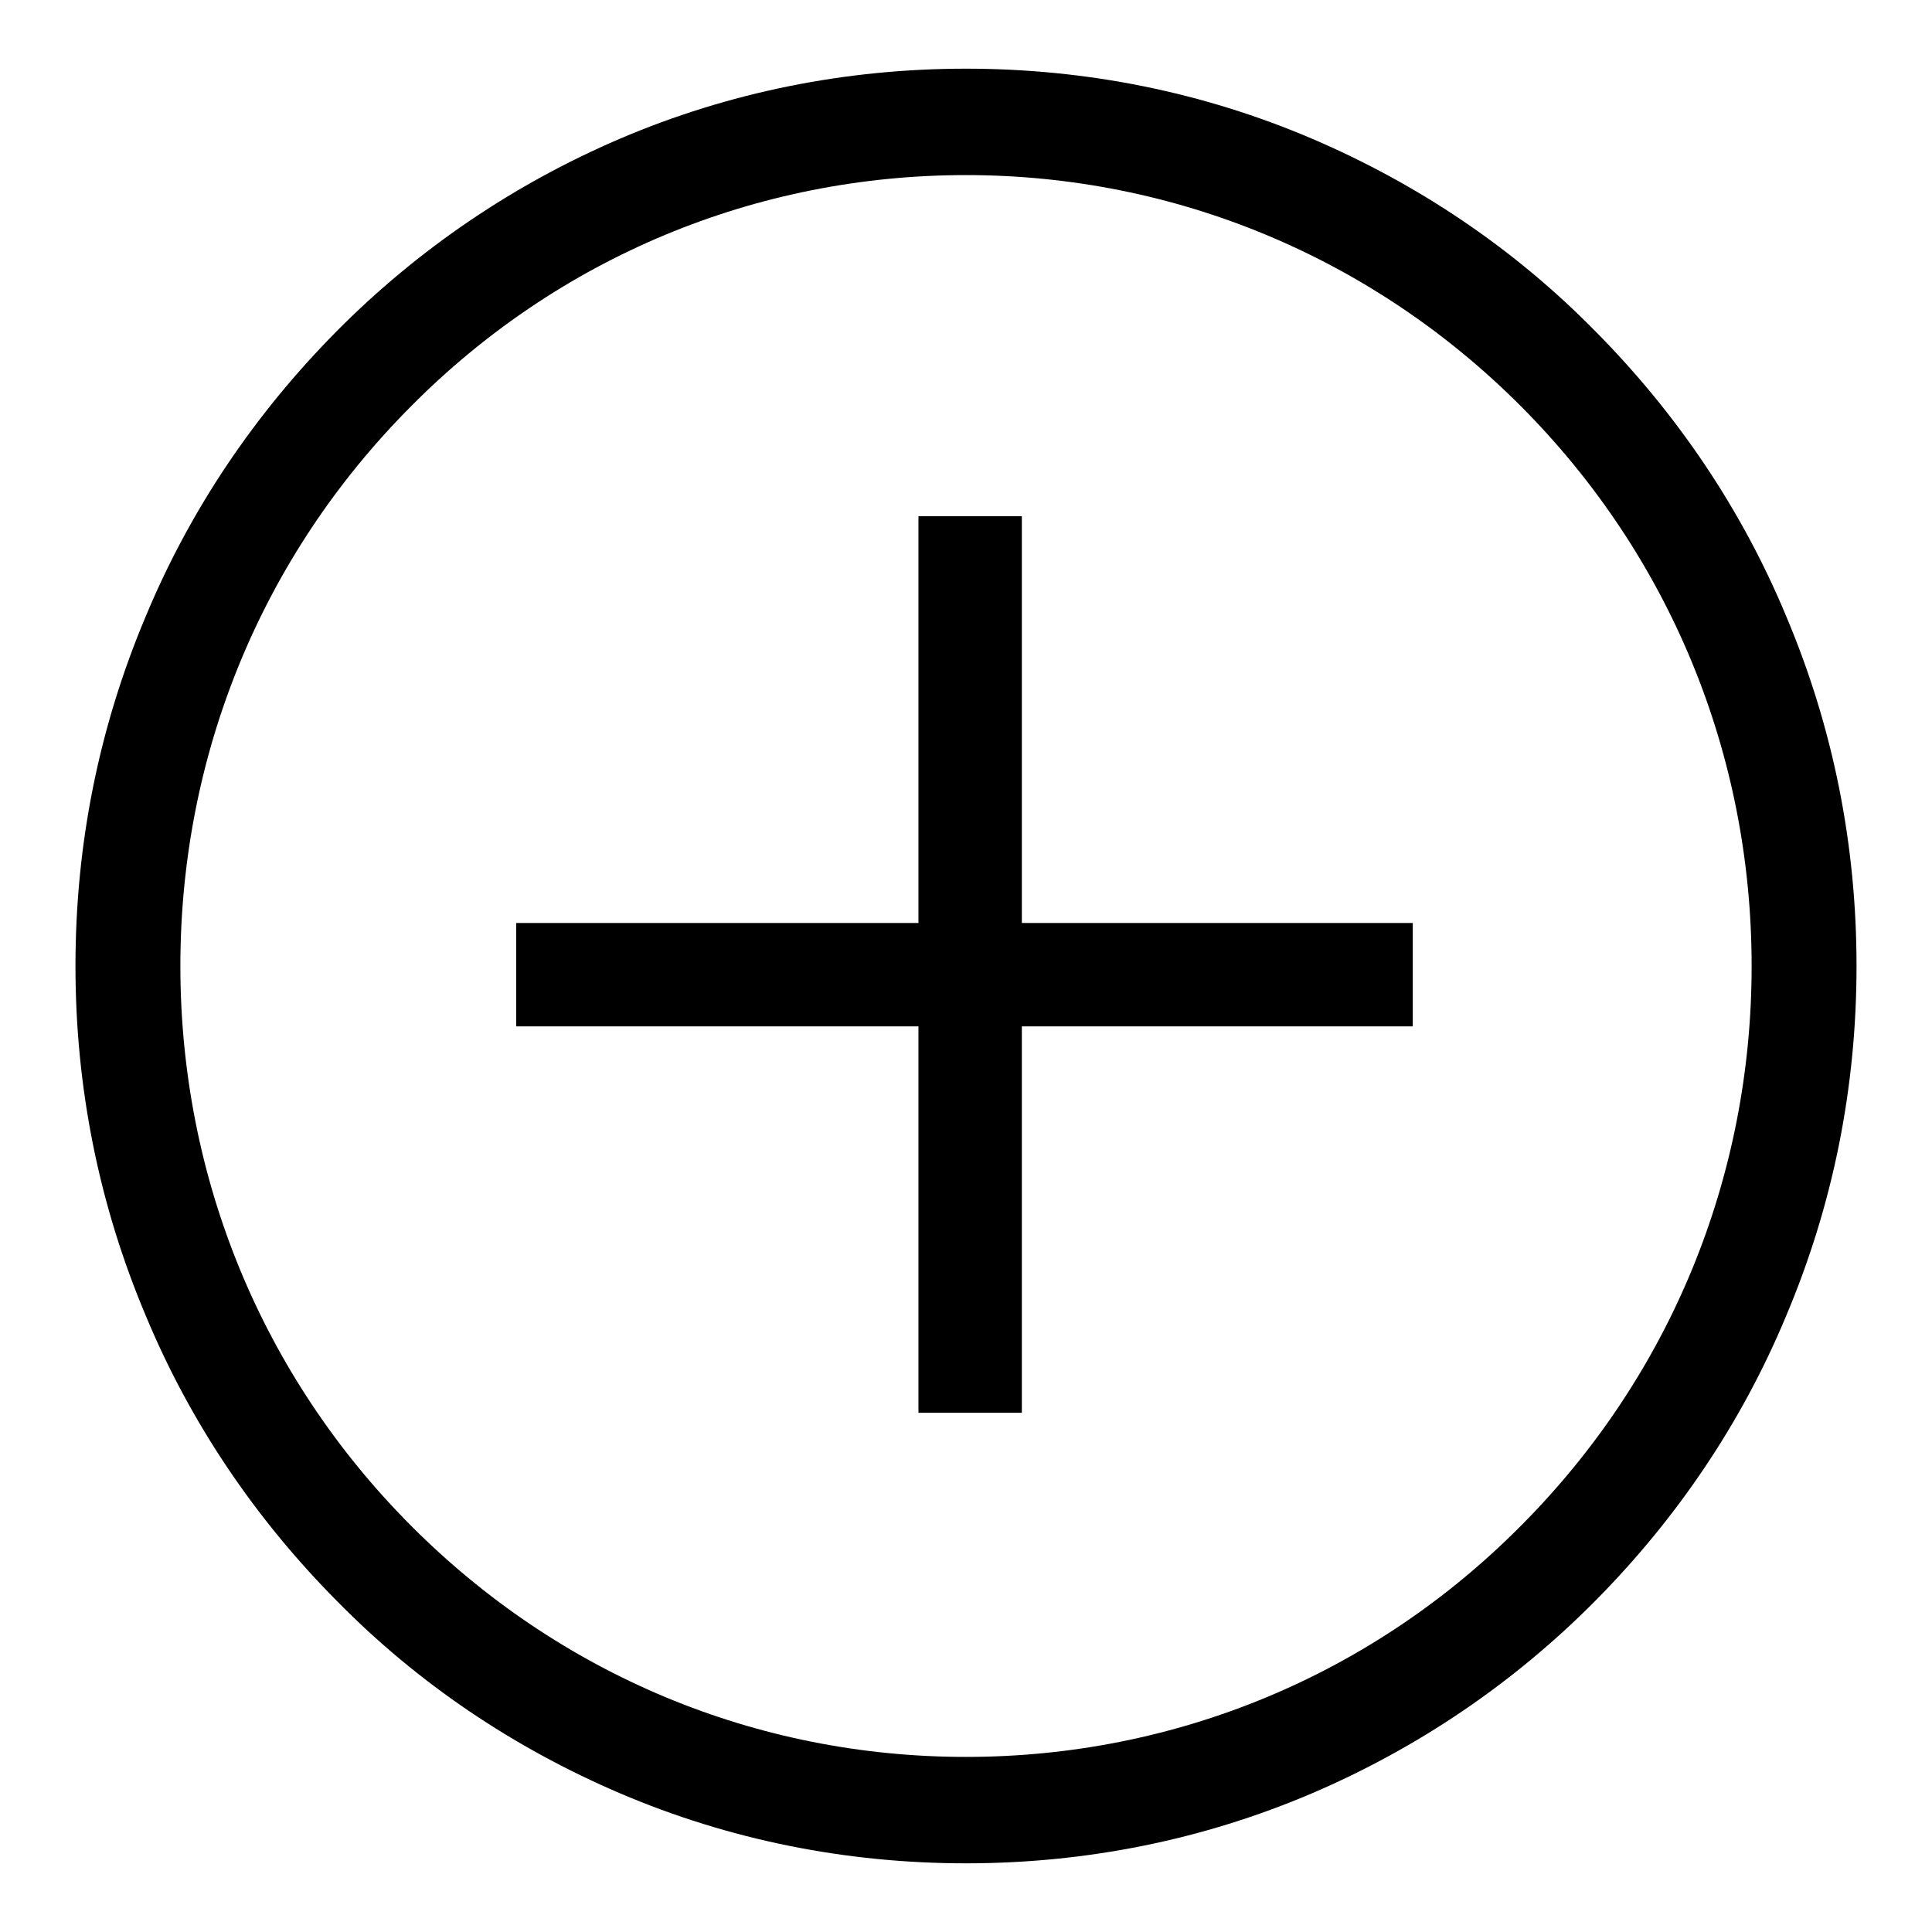 <?xml version="1.0" encoding="utf-8"?>
<!-- Svg Vector Icons : http://www.onlinewebfonts.com/icon -->
<!DOCTYPE svg PUBLIC "-//W3C//DTD SVG 1.1//EN" "http://www.w3.org/Graphics/SVG/1.1/DTD/svg11.dtd">
<svg version="1.1" xmlns="http://www.w3.org/2000/svg" xmlns:xlink="http://www.w3.org/1999/xlink" x="0px" y="0px" viewBox="0 0 256 256" enable-background="new 0 0 256 256" xml:space="preserve">
<g><g><path fill="#000000" d="M128,246.9c-15.9,0-31.4-3.1-45.9-9.3c-14-6-26.7-14.5-37.5-25.5c-10.8-10.9-19.4-23.6-25.3-37.8C13.1,159.6,10,144.1,10,128c0-16.1,3.1-31.6,9.3-46.3c5.9-14.2,14.5-26.9,25.3-37.8C55.4,33,68.1,24.4,82.1,18.4c14.5-6.2,30-9.3,45.9-9.3s31.4,3.1,45.9,9.3c14,6,26.7,14.5,37.5,25.5c10.8,10.9,19.4,23.6,25.3,37.8c6.2,14.7,9.3,30.2,9.3,46.3c0,16.1-3.1,31.6-9.3,46.3c-5.9,14.2-14.5,26.9-25.3,37.8c-10.8,10.9-23.5,19.5-37.5,25.5C159.4,243.8,143.9,246.9,128,246.9z M128,23.2c-27.8,0-54,10.9-73.6,30.7C34.7,73.7,23.9,100,23.9,128c0,28,10.8,54.3,30.5,74.1c19.7,19.8,45.8,30.7,73.6,30.7c27.8,0,54-10.9,73.6-30.7c19.7-19.8,30.5-46.1,30.5-74.1c0-28-10.8-54.3-30.5-74.1C182,34.2,155.8,23.2,128,23.2z"/><path fill="#000000" d="M121.7,68.4h13.7v118.8h-13.7V68.4L121.7,68.4z"/><path fill="#000000" d="M68.4,122.3h118.8V136H68.4V122.3L68.4,122.3z"/></g></g>
</svg>